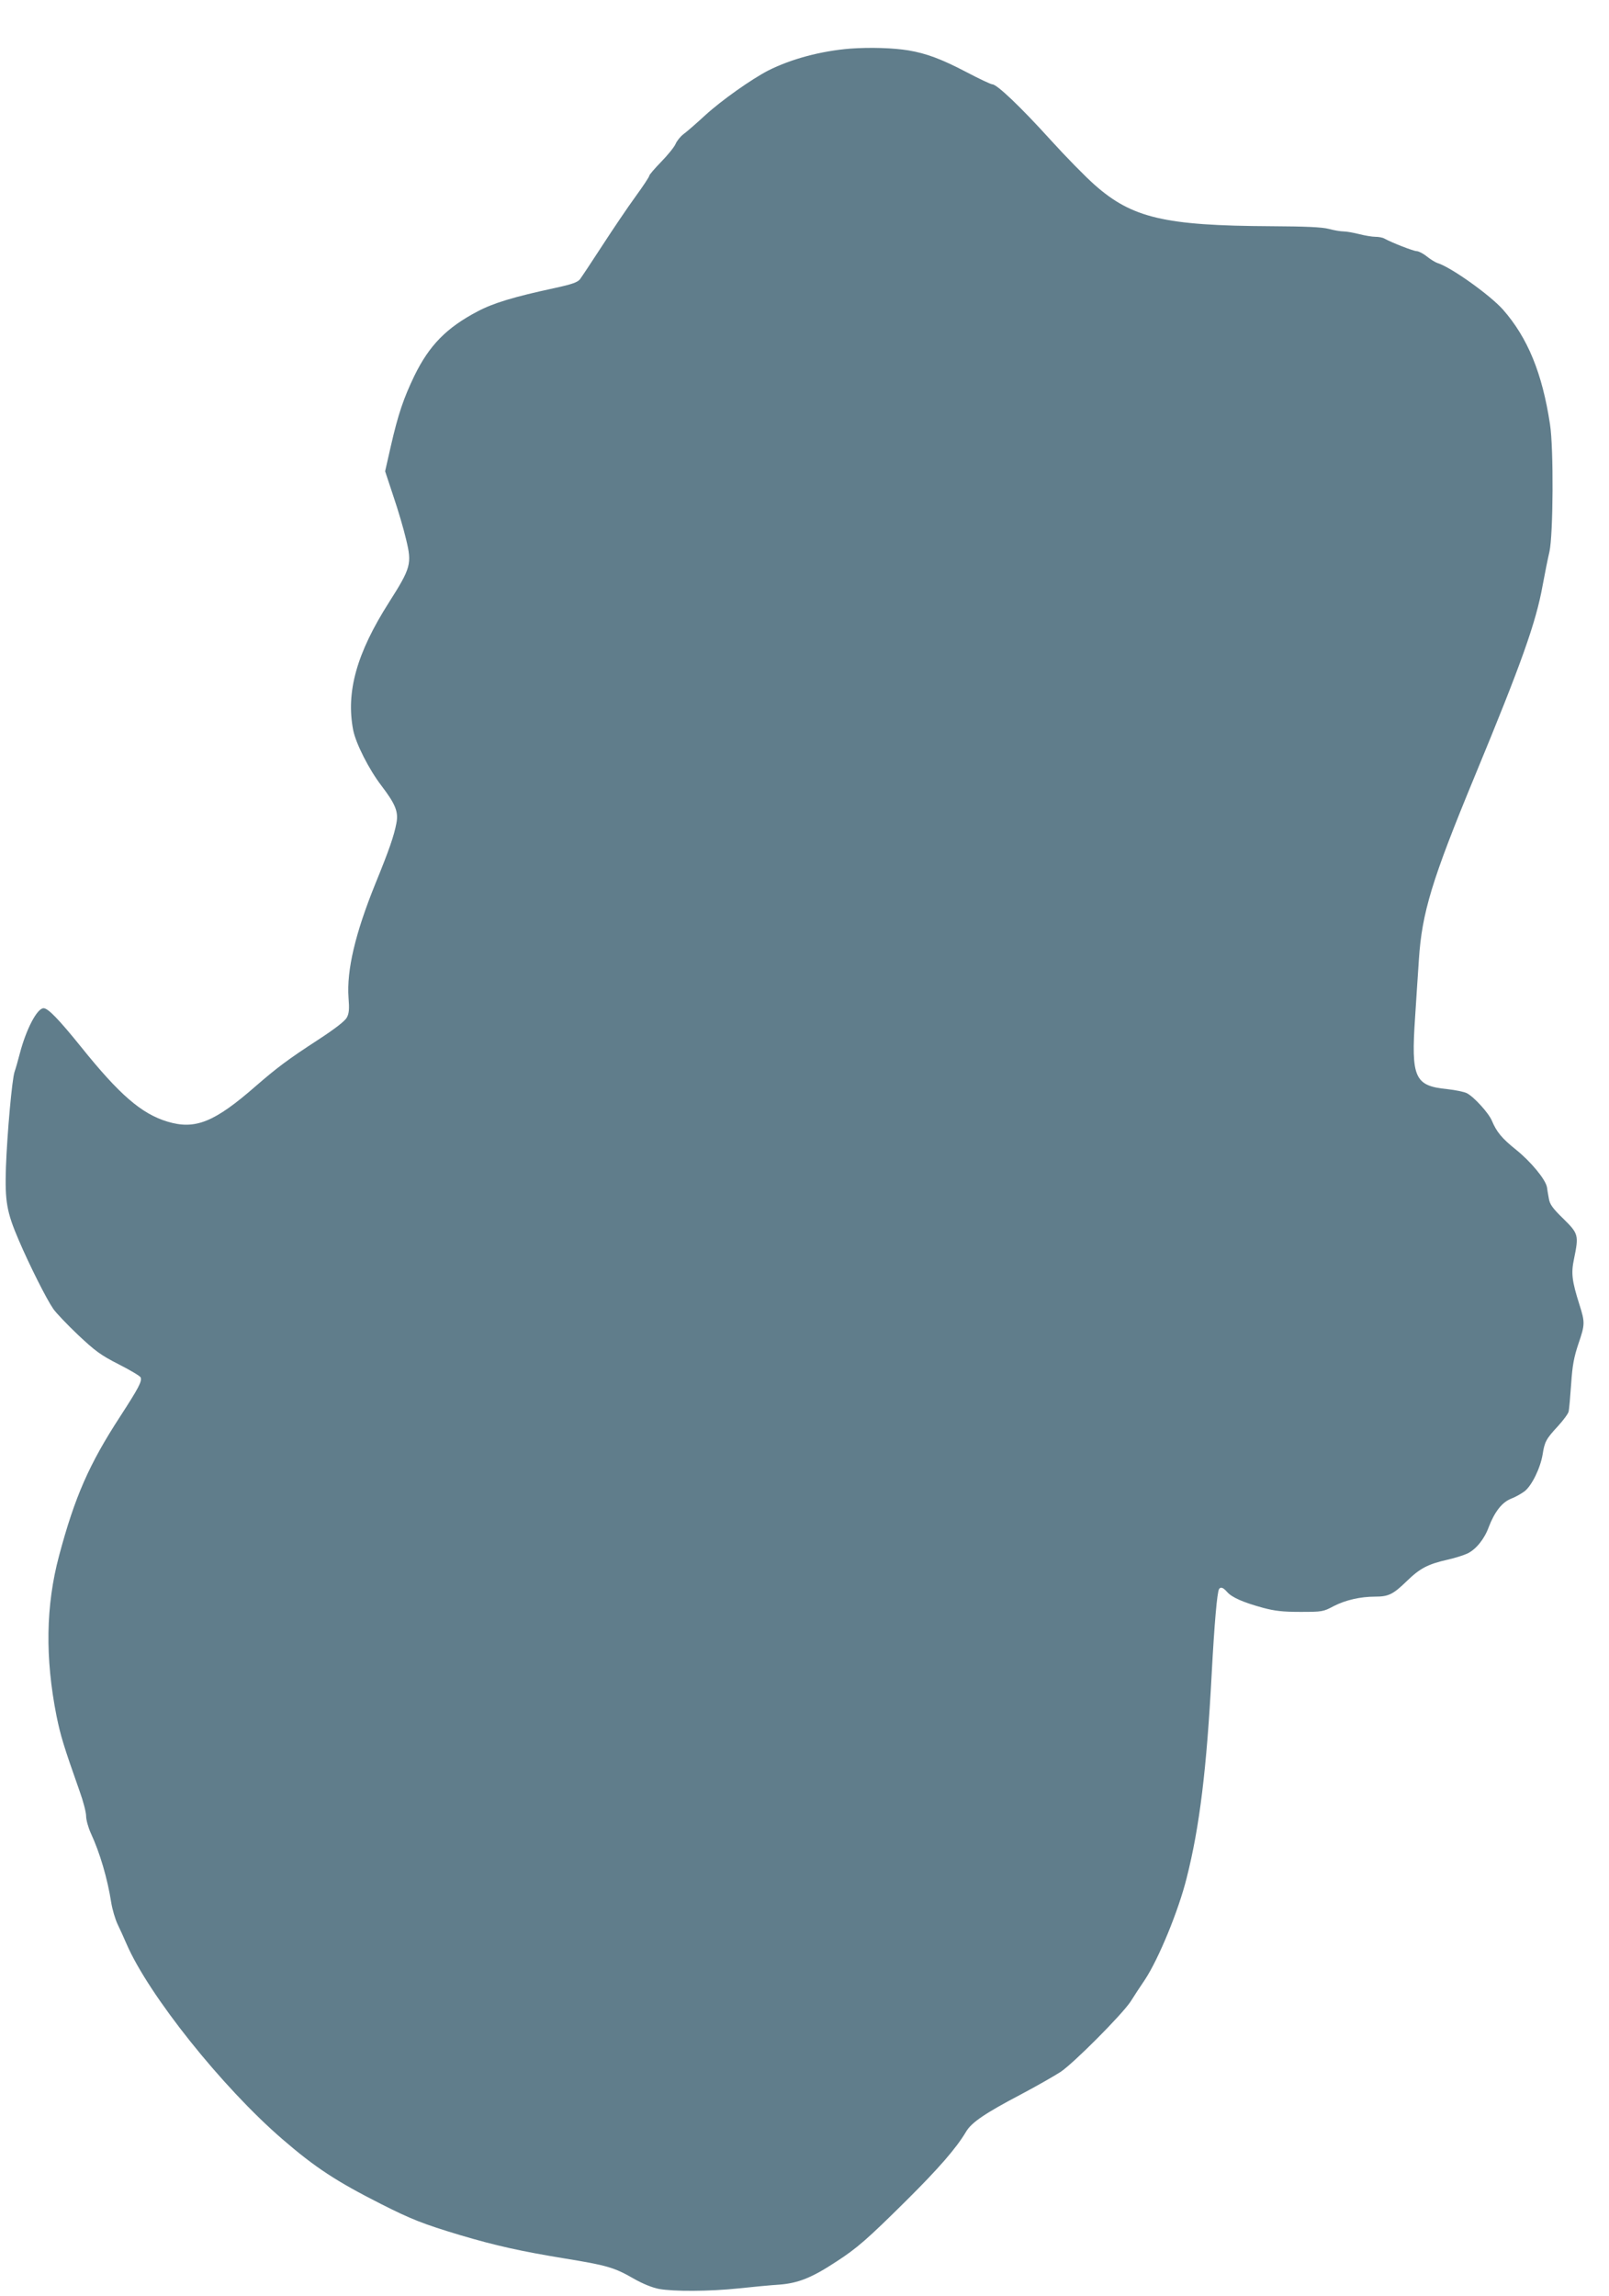 <?xml version="1.0" standalone="no"?>
<!DOCTYPE svg PUBLIC "-//W3C//DTD SVG 20010904//EN"
 "http://www.w3.org/TR/2001/REC-SVG-20010904/DTD/svg10.dtd">
<svg version="1.0" xmlns="http://www.w3.org/2000/svg"
 width="897pt" height="1280pt" viewBox="0 0 897 1280"
 preserveAspectRatio="xMidYMid meet">
<g transform="translate(0,1280) scale(0.1,-0.1)"
fill="#607d8b" stroke="none">
<path d="M4740 12529 c-162 -13 -328 -57 -457 -122 -93 -48 -259 -165 -351
-249 -50 -46 -105 -94 -122 -106 -17 -13 -37 -38 -44 -55 -8 -18 -44 -62 -80
-99 -36 -37 -66 -72 -66 -77 0 -6 -35 -59 -78 -118 -43 -59 -126 -182 -185
-273 -59 -91 -115 -175 -124 -187 -14 -17 -46 -28 -138 -48 -232 -50 -344 -84
-433 -131 -173 -91 -269 -189 -352 -359 -60 -125 -90 -212 -131 -391 l-32
-141 46 -139 c26 -76 58 -185 71 -241 33 -136 27 -158 -95 -350 -181 -284
-241 -500 -200 -713 15 -75 88 -219 157 -309 79 -104 96 -146 84 -209 -13 -70
-41 -151 -117 -337 -113 -279 -161 -483 -150 -637 5 -61 3 -87 -9 -109 -10
-20 -64 -62 -162 -126 -166 -108 -226 -153 -346 -257 -231 -202 -338 -245
-493 -198 -145 44 -267 150 -480 415 -125 155 -185 217 -210 217 -36 0 -97
-116 -133 -254 -10 -39 -23 -84 -29 -101 -14 -42 -41 -341 -48 -532 -6 -190 4
-249 72 -407 59 -138 155 -329 192 -382 15 -22 78 -88 138 -145 96 -90 125
-112 227 -164 65 -33 120 -66 122 -73 9 -21 -12 -60 -113 -216 -174 -267 -254
-449 -342 -779 -74 -277 -78 -569 -14 -892 23 -112 39 -165 129 -420 20 -55
36 -117 36 -138 0 -21 12 -64 26 -95 51 -110 93 -253 114 -387 6 -38 22 -92
35 -120 13 -27 36 -77 50 -110 123 -285 533 -799 869 -1089 184 -159 302 -236
551 -362 168 -85 234 -111 440 -173 199 -59 338 -90 588 -131 227 -37 271 -49
377 -110 54 -31 107 -52 144 -59 83 -15 281 -14 444 3 75 8 178 18 227 21 105
8 182 39 317 128 116 75 173 125 392 342 178 177 277 290 332 383 30 51 107
103 303 206 89 47 190 105 224 127 73 49 341 318 390 392 18 29 54 84 80 122
77 117 187 385 232 565 73 287 112 611 140 1140 15 279 30 453 41 472 9 14 23
9 45 -16 26 -30 89 -58 199 -88 67 -18 111 -23 210 -23 121 0 127 1 185 32 66
34 149 53 231 53 74 0 100 12 176 86 74 72 118 95 228 120 41 9 91 25 112 35
48 24 94 81 118 148 32 83 73 136 122 156 24 9 58 28 77 42 40 31 88 128 101
206 11 70 19 86 86 158 29 32 56 68 59 81 3 13 9 82 14 154 7 105 16 150 40
222 37 108 38 120 6 220 -42 133 -47 175 -30 255 27 132 25 140 -59 223 -60
58 -76 81 -81 111 -4 21 -9 50 -11 66 -9 44 -89 141 -172 208 -80 64 -109 100
-135 162 -18 43 -100 133 -139 153 -15 8 -65 18 -110 23 -182 18 -202 63 -179
401 6 91 15 235 21 320 17 262 72 444 311 1022 262 633 342 859 379 1065 12
65 29 150 38 188 21 94 24 577 3 710 -43 284 -124 482 -262 639 -72 81 -290
237 -366 260 -12 4 -38 20 -58 36 -21 17 -47 30 -57 30 -18 0 -138 47 -180 70
-10 6 -33 10 -51 10 -18 0 -59 7 -90 15 -32 8 -71 15 -87 15 -16 0 -53 6 -82
14 -38 10 -130 14 -323 15 -592 3 -774 46 -982 230 -50 44 -162 158 -248 253
-164 181 -297 308 -323 308 -8 0 -74 31 -146 69 -138 72 -221 103 -321 120
-85 14 -214 18 -325 10z"/>
</g>
</svg>
